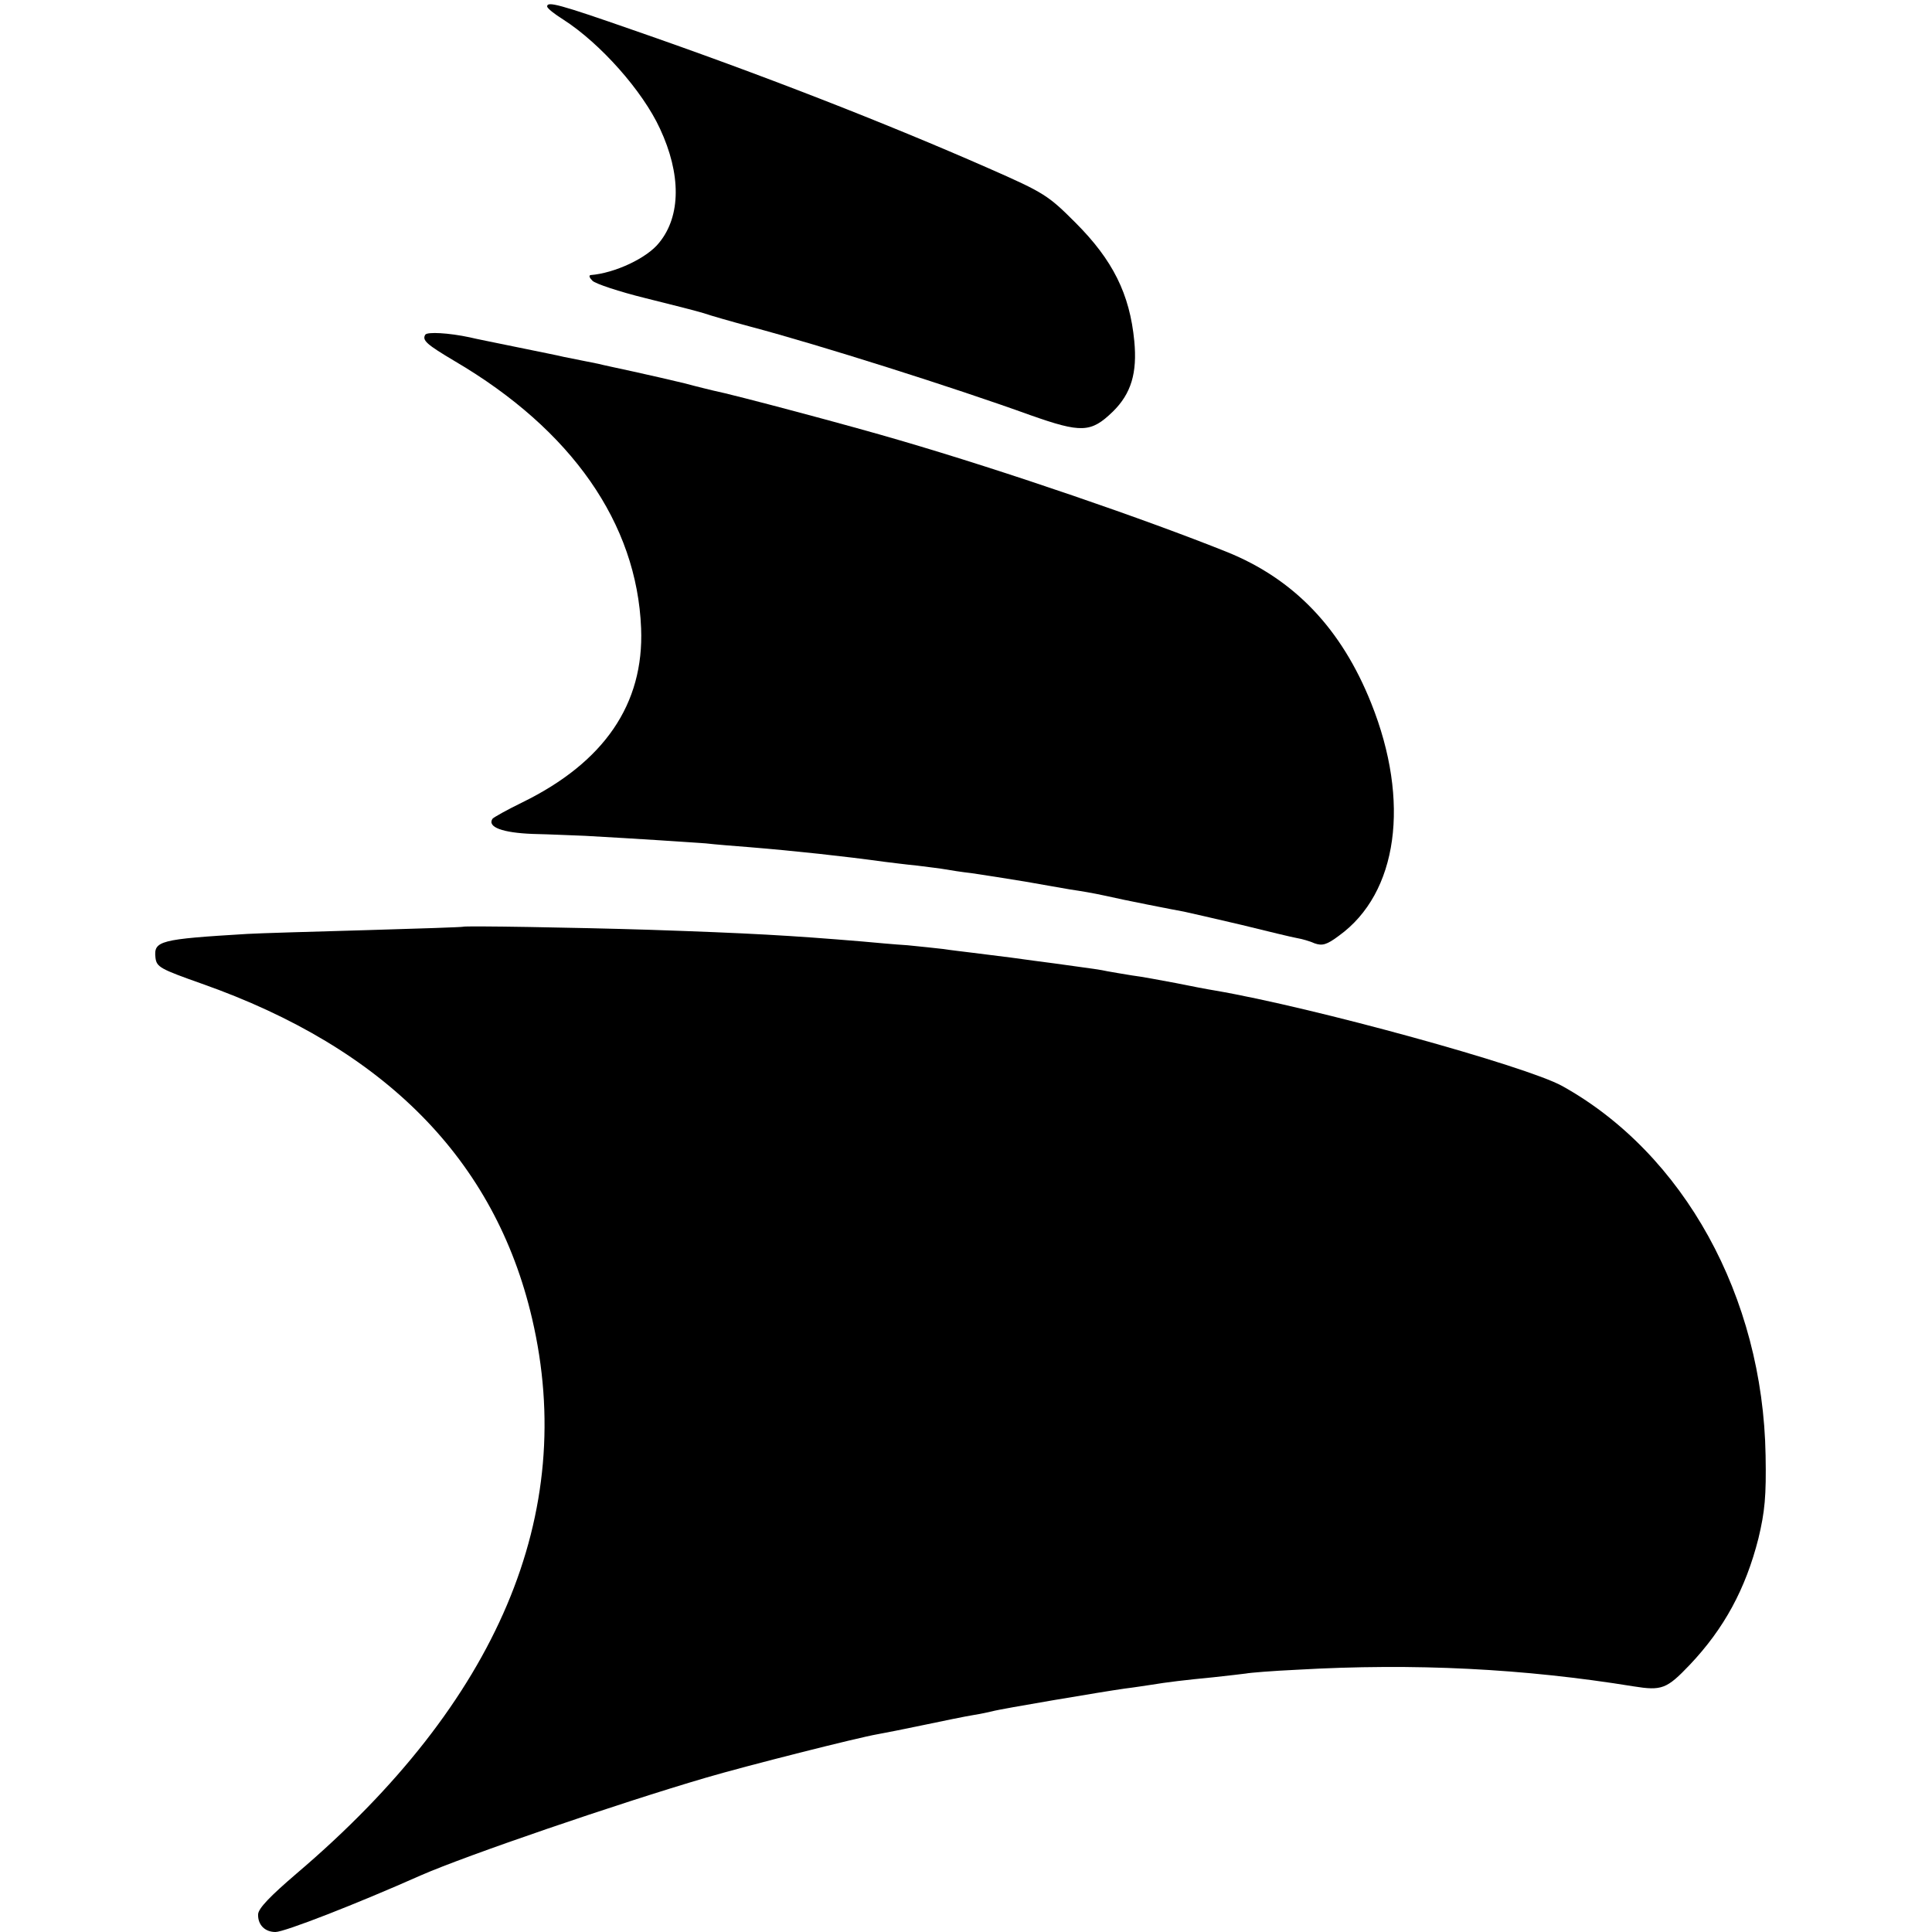 <?xml version="1.0" standalone="no"?>
<!DOCTYPE svg PUBLIC "-//W3C//DTD SVG 20010904//EN"
 "http://www.w3.org/TR/2001/REC-SVG-20010904/DTD/svg10.dtd">
<svg version="1.0" xmlns="http://www.w3.org/2000/svg"
 width="512pt" height="512pt" viewBox="0 0 512 512"
 preserveAspectRatio="xMidYMid meet">
<g transform="translate(0,512) scale(0.1,-0.1)"
fill="#000000" stroke="none">
<path d="M1450 5103 c0 -5 19 -20 43 -35 98 -63 210 -189 256 -289 56 -120 56
-231 -2 -302 -32 -41 -118 -81 -182 -86 -5 -1 -3 -7 5 -15 8 -8 71 -29 140
-46 69 -17 139 -35 155 -40 17 -6 73 -22 125 -36 181 -48 538 -161 740 -234
136 -48 161 -47 219 9 49 48 65 103 57 187 -12 125 -57 215 -156 314 -72 72
-82 79 -230 144 -273 120 -606 250 -944 367 -195 68 -226 76 -226 62z"/>
<path d="M1127 4233 c-9 -15 4 -26 78 -70 310 -182 483 -430 494 -708 8 -201
-98 -355 -314 -461 -41 -20 -77 -40 -80 -44 -14 -22 27 -37 107 -40 46 -1 108
-4 138 -5 144 -8 279 -17 320 -20 25 -3 77 -7 115 -10 122 -10 251 -24 360
-39 17 -2 55 -7 86 -10 31 -4 65 -8 75 -10 11 -2 42 -7 69 -10 28 -4 91 -14
140 -22 50 -9 104 -18 120 -21 33 -5 58 -9 95 -17 47 -11 180 -37 208 -42 15
-3 83 -19 152 -35 69 -17 135 -33 147 -35 12 -2 34 -8 47 -14 20 -7 32 -4 64
20 157 113 190 356 86 616 -79 198 -204 329 -382 401 -217 87 -583 213 -867
296 -125 37 -440 121 -495 132 -8 2 -42 10 -75 19 -33 8 -94 22 -135 31 -41 9
-84 18 -95 21 -11 2 -31 6 -45 9 -14 3 -34 7 -45 9 -11 3 -67 14 -125 26 -58
12 -114 23 -125 26 -56 12 -113 15 -118 7z"/>
<path d="M1227 2664 c-1 -1 -117 -5 -257 -9 -140 -4 -282 -8 -315 -10 -232
-14 -248 -18 -243 -63 3 -25 13 -30 123 -69 485 -171 777 -467 875 -887 121
-517 -90 -1017 -624 -1471 -70 -60 -101 -92 -102 -108 -1 -28 18 -47 46 -47
24 0 214 74 385 150 121 53 524 191 756 259 109 32 402 106 454 115 17 3 73
14 125 25 52 11 111 23 130 26 19 3 42 8 50 10 20 6 293 52 350 60 25 3 56 8
70 10 42 7 92 13 165 20 39 4 78 9 87 10 9 2 70 7 135 10 312 18 602 3 892
-44 75 -12 88 -7 149 57 91 96 148 201 182 335 17 71 21 112 19 220 -7 421
-217 800 -539 979 -96 53 -658 208 -920 253 -19 3 -66 12 -105 20 -38 7 -90
17 -115 20 -25 4 -54 9 -65 11 -18 4 -39 7 -120 18 -16 2 -50 7 -75 10 -43 6
-64 9 -162 21 -24 3 -59 7 -78 10 -19 2 -62 7 -95 10 -33 2 -87 7 -120 10
-192 16 -298 22 -565 31 -193 6 -490 11 -493 8z"/>
</g>
</svg>
